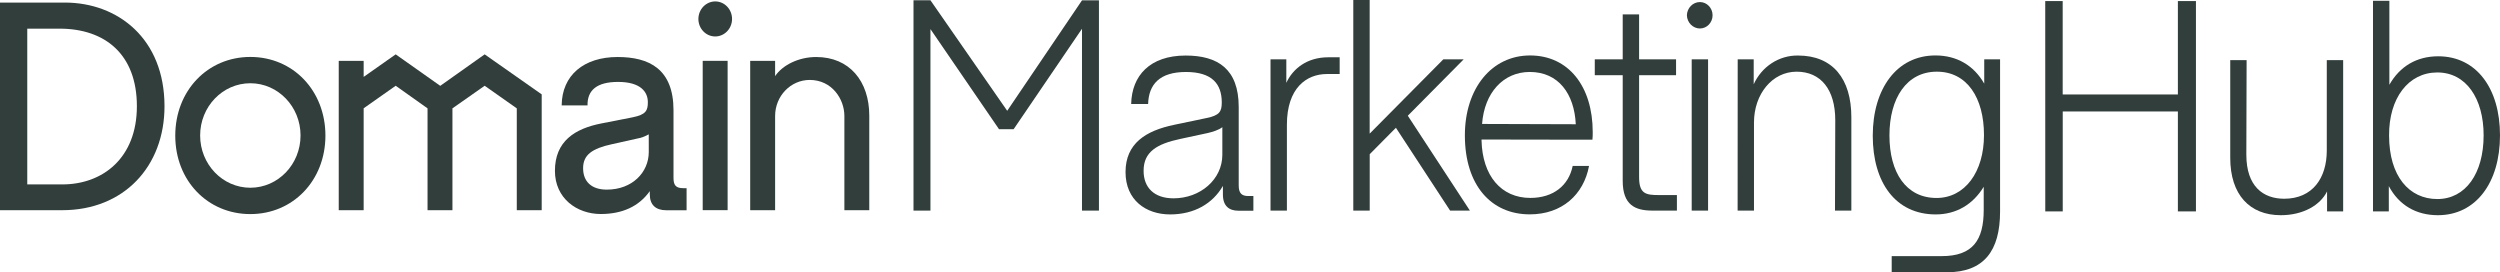 <?xml version="1.0" encoding="UTF-8"?> <svg xmlns="http://www.w3.org/2000/svg" width="202" height="22" viewBox="0 0 202 22" fill="none"><g clip-path="url(#clip0_4398_8568)"><path d="M57.78 0.115C57.039 0.125 56.441 0.747 56.43 1.518C56.424 2.3 57.027 2.938 57.778 2.946C58.529 2.952 59.143 2.324 59.15 1.543C59.156 0.761 58.553 0.122 57.802 0.115C57.794 0.115 57.787 0.115 57.778 0.115H57.78Z" fill="#313E3B"></path><path d="M54.419 14.386V8.912C54.419 5.566 52.441 4.607 49.901 4.607C47.181 4.607 45.405 6.075 45.383 8.514H47.472C47.45 7.297 48.214 6.619 49.941 6.619C51.806 6.619 52.346 7.461 52.346 8.256C52.346 8.912 52.212 9.263 51.109 9.48L48.615 9.969C46.433 10.391 44.838 11.42 44.838 13.806C44.838 16.008 46.591 17.292 48.547 17.292C50.278 17.292 51.627 16.68 52.503 15.444V15.701C52.503 16.544 52.974 16.988 53.831 16.988H55.476V15.205H55.206C54.621 15.205 54.419 14.971 54.419 14.386ZM52.421 12.281C52.421 13.919 51.094 15.322 49.026 15.322C47.79 15.322 47.115 14.668 47.115 13.591C47.115 12.515 47.835 12.001 49.453 11.649L51.451 11.204C51.791 11.145 52.118 11.026 52.419 10.853L52.421 12.281Z" fill="#313E3B"></path><path d="M5.238 0.208H0V16.983H5.036C10.001 16.983 13.292 13.457 13.292 8.584C13.292 3.11 9.509 0.208 5.238 0.208ZM5.036 14.901H2.203V2.315H4.811C8.497 2.315 11.06 4.394 11.06 8.584C11.06 12.774 8.295 14.901 5.036 14.901Z" fill="#313E3B"></path><path d="M58.791 4.916H56.778V16.981H58.791V4.916Z" fill="#313E3B"></path><path d="M39.161 4.392L35.572 6.936L31.972 4.392L29.383 6.213V4.918H27.37V16.982H29.383V8.75L31.972 6.929L34.545 8.755V16.982H36.557V8.755L39.161 6.929L41.756 8.755V16.982H43.769V7.625L39.161 4.392Z" fill="#313E3B"></path><path d="M20.227 4.601C16.769 4.601 14.161 7.334 14.161 10.962C14.161 14.591 16.774 17.298 20.227 17.298C23.68 17.298 26.294 14.579 26.294 10.956C26.294 7.333 23.69 4.601 20.227 4.601ZM20.227 15.169C17.987 15.169 16.171 13.279 16.171 10.947C16.171 8.616 17.987 6.726 20.227 6.726C22.468 6.726 24.284 8.616 24.284 10.947C24.284 13.279 22.468 15.169 20.227 15.169Z" fill="#313E3B"></path><path d="M65.945 4.607C64.528 4.607 63.224 5.262 62.629 6.151V4.918H60.616V16.983H62.629V9.372C62.629 7.763 63.882 6.459 65.427 6.459C67.21 6.459 68.226 7.991 68.226 9.372V16.983H70.238V9.35C70.238 6.566 68.642 4.607 65.945 4.607Z" fill="#313E3B"></path><path d="M73.811 0.023H75.18L81.382 8.953L87.425 0.029H88.794V17.016H87.425V2.324L81.901 10.441H80.721L75.18 2.35V17.016H73.811V0.023Z" fill="#313E3B"></path><path d="M90.943 13.907C90.943 11.582 92.589 10.561 94.866 10.086L97.465 9.542C98.537 9.328 98.719 9.019 98.719 8.284C98.719 6.788 97.944 5.816 95.824 5.816C93.703 5.816 92.814 6.813 92.768 8.403H91.399C91.445 6.101 92.927 4.488 95.8 4.488C98.377 4.488 100.088 5.556 100.088 8.648V14.983C100.088 15.624 100.339 15.839 100.863 15.839H101.273V17.026H100.065C99.312 17.026 98.811 16.646 98.811 15.721V15.022C97.988 16.446 96.508 17.325 94.546 17.325C92.584 17.325 90.943 16.161 90.943 13.907ZM98.765 12.507V10.276C98.469 10.513 97.967 10.656 97.579 10.75L95.368 11.225C93.474 11.629 92.403 12.27 92.403 13.794C92.398 15.169 93.269 16.025 94.82 16.025C96.983 16.025 98.765 14.5 98.765 12.507Z" fill="#313E3B"></path><path d="M102.658 4.794H103.935V6.693C104.459 5.554 105.599 4.628 107.333 4.628H108.245V5.981H107.219C105.573 5.981 103.981 7.096 103.981 10.086V17.016H102.658V4.794Z" fill="#313E3B"></path><path d="M117.168 17.016L112.789 10.323L110.673 12.459V17.016H109.346V0H110.669V10.798L116.62 4.794H118.265L113.751 9.351L118.767 17.016H117.168Z" fill="#313E3B"></path><path d="M119.708 11.273V11.344C119.776 14.216 121.304 15.992 123.652 15.992C125.499 15.992 126.753 14.995 127.073 13.405H128.395C127.962 15.729 126.207 17.32 123.607 17.32C120.482 17.32 118.362 14.97 118.362 10.935C118.362 7.143 120.528 4.481 123.629 4.481C126.73 4.481 128.692 6.973 128.692 10.675C128.695 10.879 128.688 11.083 128.669 11.286H127.347L119.708 11.273ZM119.752 10.015L127.323 10.039C127.206 7.592 125.933 5.814 123.607 5.814C121.463 5.814 119.936 7.499 119.752 10.015Z" fill="#313E3B"></path><path d="M131.115 14.618V6.075H128.858V4.794H131.115V1.163H132.439V4.794H135.426V6.075H132.439V14.313C132.439 15.666 132.985 15.761 134.035 15.761H135.494V17.016H133.51C132.119 17.016 131.115 16.565 131.115 14.618Z" fill="#313E3B"></path><path d="M136.301 1.234C136.318 0.643 136.781 0.171 137.35 0.166C137.916 0.166 138.376 0.645 138.376 1.234C138.376 1.824 137.916 2.302 137.35 2.302C136.781 2.297 136.318 1.825 136.301 1.234ZM136.689 4.794H138.012V17.016H136.689V4.794Z" fill="#313E3B"></path><path d="M140.406 4.794H141.699V6.811C142.351 5.373 143.751 4.464 145.279 4.487C148.084 4.487 149.589 6.361 149.589 9.471V17.016H148.267L148.289 9.707C148.289 7.238 147.127 5.792 145.165 5.792C143.203 5.792 141.722 7.596 141.722 9.898V17.017H140.4L140.406 4.794Z" fill="#313E3B"></path><path d="M161.606 4.794V17.087C161.606 20.268 160.306 22 157.296 22H152.849V20.695H156.886C159.394 20.695 160.284 19.413 160.284 16.968V15.093C159.416 16.517 158.072 17.325 156.405 17.325C153.167 17.325 151.319 14.756 151.319 10.963C151.319 7.171 153.257 4.48 156.381 4.48C158.115 4.48 159.483 5.286 160.326 6.758V4.794H161.606ZM160.306 10.917C160.306 7.903 158.938 5.791 156.498 5.791C154.058 5.791 152.667 7.927 152.667 10.94C152.667 13.953 154.013 15.996 156.475 15.996C158.756 15.996 160.306 13.907 160.306 10.917Z" fill="#313E3B"></path><path d="M165.255 0.087H166.665V7.633H175.973V0.087H177.432V17.079H175.973V9.005H166.669V17.079H165.258L165.255 0.087Z" fill="#313E3B"></path><path d="M180.204 12.76V4.857H181.526L181.504 12.499C181.504 15.068 182.872 16.058 184.56 16.058C186.864 16.058 188.004 14.374 188.004 12.167V4.857H189.327V17.079H188.027V15.465C187.48 16.581 186.088 17.388 184.288 17.388C181.773 17.388 180.204 15.727 180.204 12.76Z" fill="#313E3B"></path><path d="M202 10.933C202 14.778 200.039 17.388 196.983 17.388C195.227 17.388 193.836 16.581 193.016 15.038V17.079H191.738V0.064H193.061V6.851C193.905 5.356 195.273 4.548 197.007 4.548C200.107 4.548 202 7.159 202 10.933ZM200.677 10.933C200.677 7.966 199.267 5.854 196.937 5.854C194.608 5.854 193.016 7.918 193.038 10.956C193.038 14.231 194.657 16.083 196.937 16.083C199.218 16.083 200.677 14.018 200.677 10.933Z" fill="#313E3B"></path></g><defs><clipPath id="clip0_4398_8568"><rect width="202" height="22" fill="white"></rect></clipPath></defs></svg> 